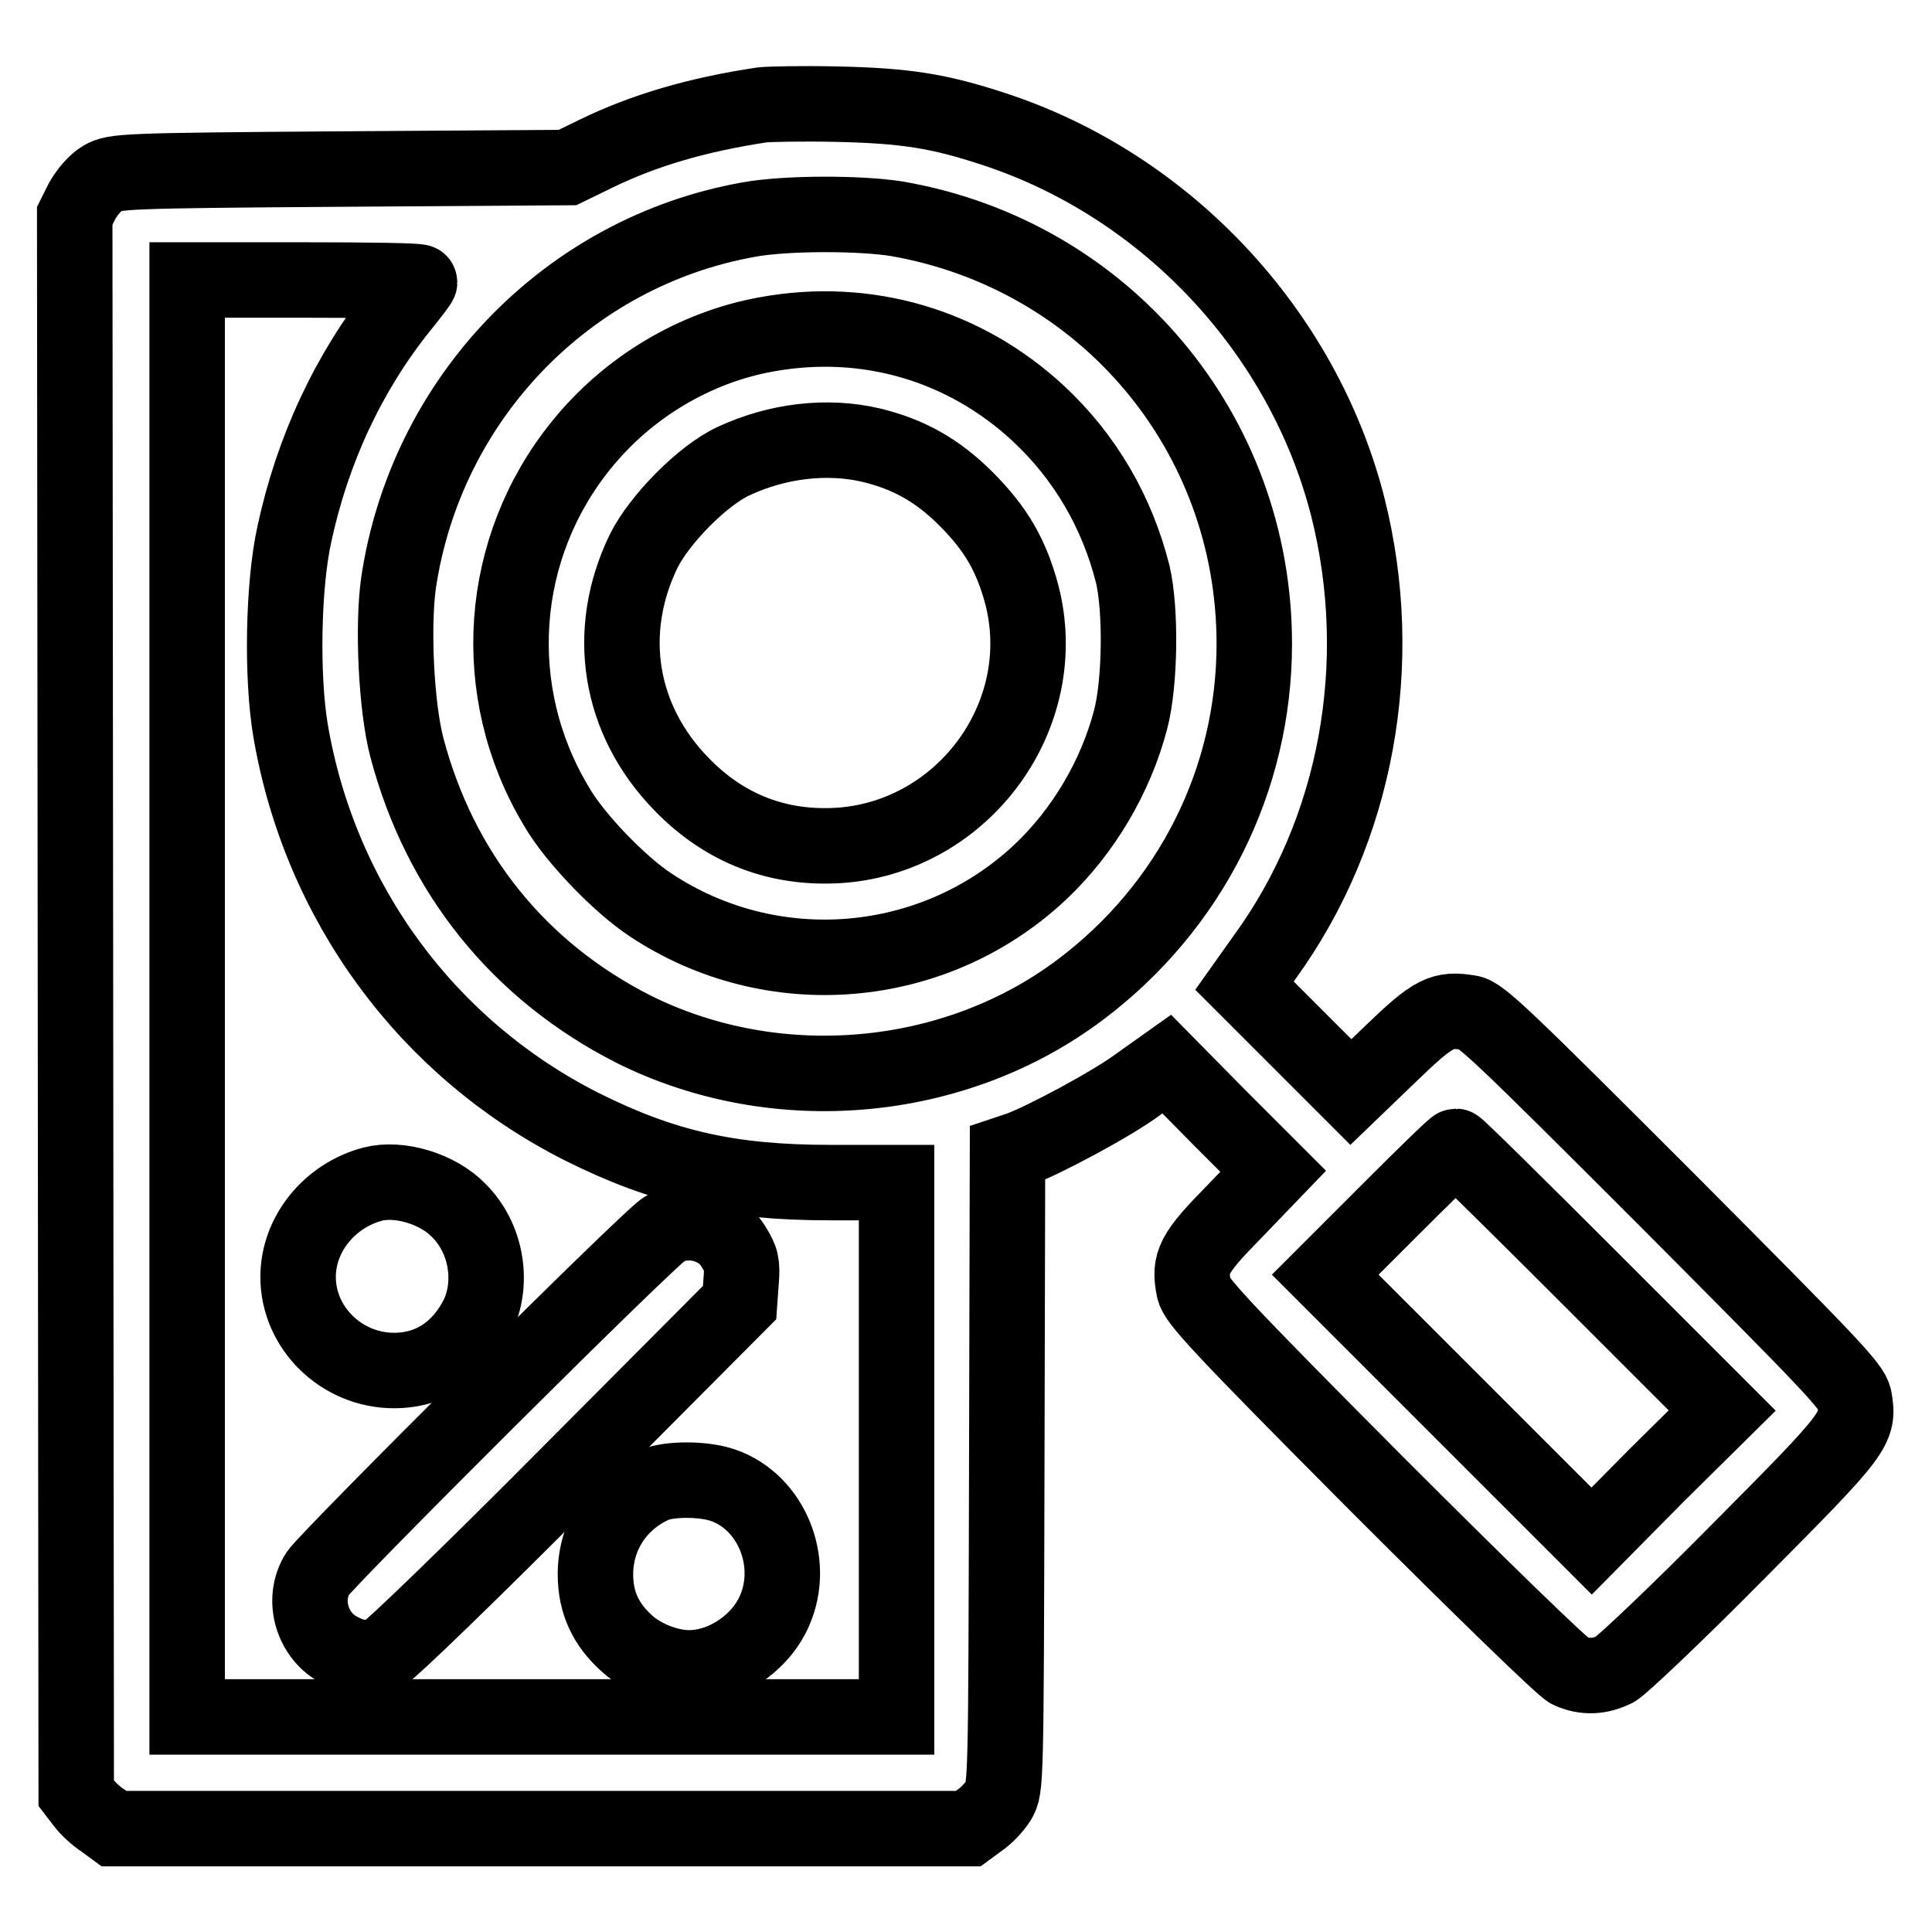 <?xml version="1.0" encoding="utf-8"?>
<!-- Svg Vector Icons : http://www.onlinewebfonts.com/icon -->
<!DOCTYPE svg PUBLIC "-//W3C//DTD SVG 1.1//EN" "http://www.w3.org/Graphics/SVG/1.1/DTD/svg11.dtd">
<svg version="1.1" xmlns="http://www.w3.org/2000/svg" xmlns:xlink="http://www.w3.org/1999/xlink" x="0px" y="0px" viewBox="0 0 256 256" enable-background="new 0 0 256 256" xml:space="preserve">
<g><g><g><path stroke-width="10" fill-opacity="0" stroke="#000000"  d="M101,13.9c-8.7,1.3-15.7,3.4-21.9,6.4l-3.9,1.9l-30,0.2c-29,0.2-30,0.3-31.6,1.2c-1,0.6-2,1.8-2.7,3l-1,2l0.1,104.5l0.1,104.5l1,1.3c0.5,0.7,1.7,1.8,2.5,2.3l1.5,1.1h56.6h56.6l1.5-1.1c0.9-0.6,2-1.8,2.5-2.6c1-1.6,1-2.2,1.1-43.7l0.1-42.1l1.5-0.5c3.1-1.1,12.3-6,15.8-8.6l3.8-2.7l7,7.1l7.1,7.1l-5.1,5.3c-5.5,5.6-6.1,6.8-5.4,10.3c0.3,1.5,3.2,4.7,24.3,25.9c13.8,13.8,24.7,24.4,25.5,24.7c2,0.9,4,0.8,6-0.2c0.9-0.5,8.3-7.5,16.3-15.6c15.7-15.8,16.1-16.3,15.4-20.3c-0.3-1.6-3-4.4-24.8-26.3c-21.6-21.6-24.7-24.6-26.2-24.8c-3.6-0.6-4.7-0.1-10.4,5.4l-5.3,5.1l-7.1-7.1l-7-7l2.7-3.8c12.2-16.8,16.2-38.9,11-59.6c-5.9-23.2-24-42.6-46.9-50.1c-7.3-2.4-11.7-3.1-20.9-3.3C106.2,13.7,101.8,13.8,101,13.9z M118.9,29c27.5,4.8,47.3,28.3,47.3,56.3c0,18-8.4,34.8-23,45.8c-16.7,12.6-40.3,14.7-59.2,5.3c-15.2-7.7-25.7-20.7-30.1-37.4c-1.4-5.4-1.9-15.9-1.1-21.7c3.6-24.4,22.3-43.9,46.4-48.2C104.1,28.2,114,28.2,118.9,29z M55.6,37.4c0,0.1-1.1,1.6-2.5,3.3C46.2,49.3,41.4,59.6,39,70.8c-1.5,6.8-1.7,18.9-0.5,26c3.9,22.9,18.2,42.2,38.6,52.5c10.8,5.4,19.6,7.4,32.9,7.4h8.8v35.4v35.4h-47h-47v-95.2V37.1h15.4C48.7,37.1,55.6,37.2,55.6,37.4z M210.7,169.4l17.5,17.5l-8.7,8.6l-8.6,8.7l-17.6-17.6l-17.7-17.7l8.5-8.5c4.7-4.7,8.6-8.5,8.8-8.5C193.1,151.9,201.1,159.8,210.7,169.4z"/><path stroke-width="10" fill-opacity="0" stroke="#000000"  d="M101.6,44.3C92.1,46,83.2,51.3,77,59C66,72.6,64.6,91.6,73.7,106.8c2.4,4.2,8.4,10.4,12.5,13.1c16.1,10.7,37.6,8.9,51.7-4.4c5.6-5.3,9.9-12.5,11.9-20.1c1.3-4.9,1.4-14.6,0.3-19.3c-2.1-8.3-6.3-15.5-12.5-21.3C127.8,45.7,114.8,41.9,101.6,44.3z M115.5,59c4.9,1.2,8.7,3.3,12.5,7.1c4,4,6,7.5,7.4,12.7c4.1,15.9-7.6,31.9-23.9,33.2c-8.2,0.6-15.4-2.1-21.2-8.1c-8.3-8.5-10.2-20.2-5-30.9c2.1-4.2,7.8-10,11.9-11.9C103,58.4,109.6,57.6,115.5,59z"/><path stroke-width="10" fill-opacity="0" stroke="#000000"  d="M49.4,156.9c-5.7,1.5-9.9,6.6-9.9,12.3c0,6.8,5.8,12.4,12.7,12.4c5,0,8.9-2.7,11.2-7.4c2-4.5,1-10.2-2.6-13.8C58,157.5,52.9,156,49.4,156.9z"/><path stroke-width="10" fill-opacity="0" stroke="#000000"  d="M88.1,162.8c-1.7,0.8-44.6,43.6-46,45.7c-2.2,3.5-0.7,8.4,3,10.2c2.3,1.2,3.9,1.2,5.9,0.3c0.8-0.4,11.3-10.5,24.2-23.5l22.8-22.9l0.2-2.8c0.2-2.4,0-3-1-4.6C95.5,162.3,91.3,161.1,88.1,162.8z"/><path stroke-width="10" fill-opacity="0" stroke="#000000"  d="M86.6,196.8c-4.7,2.1-7.7,6.6-7.7,11.8c0,3.8,1.4,6.7,4.2,9.2c2.1,1.9,5.5,3.2,8.2,3.2c4.6,0,9.4-3.2,11.3-7.5c2.9-6.5-0.4-14.5-6.8-16.7C93.2,195.9,88.6,195.9,86.6,196.8z"/></g></g></g>
</svg>
